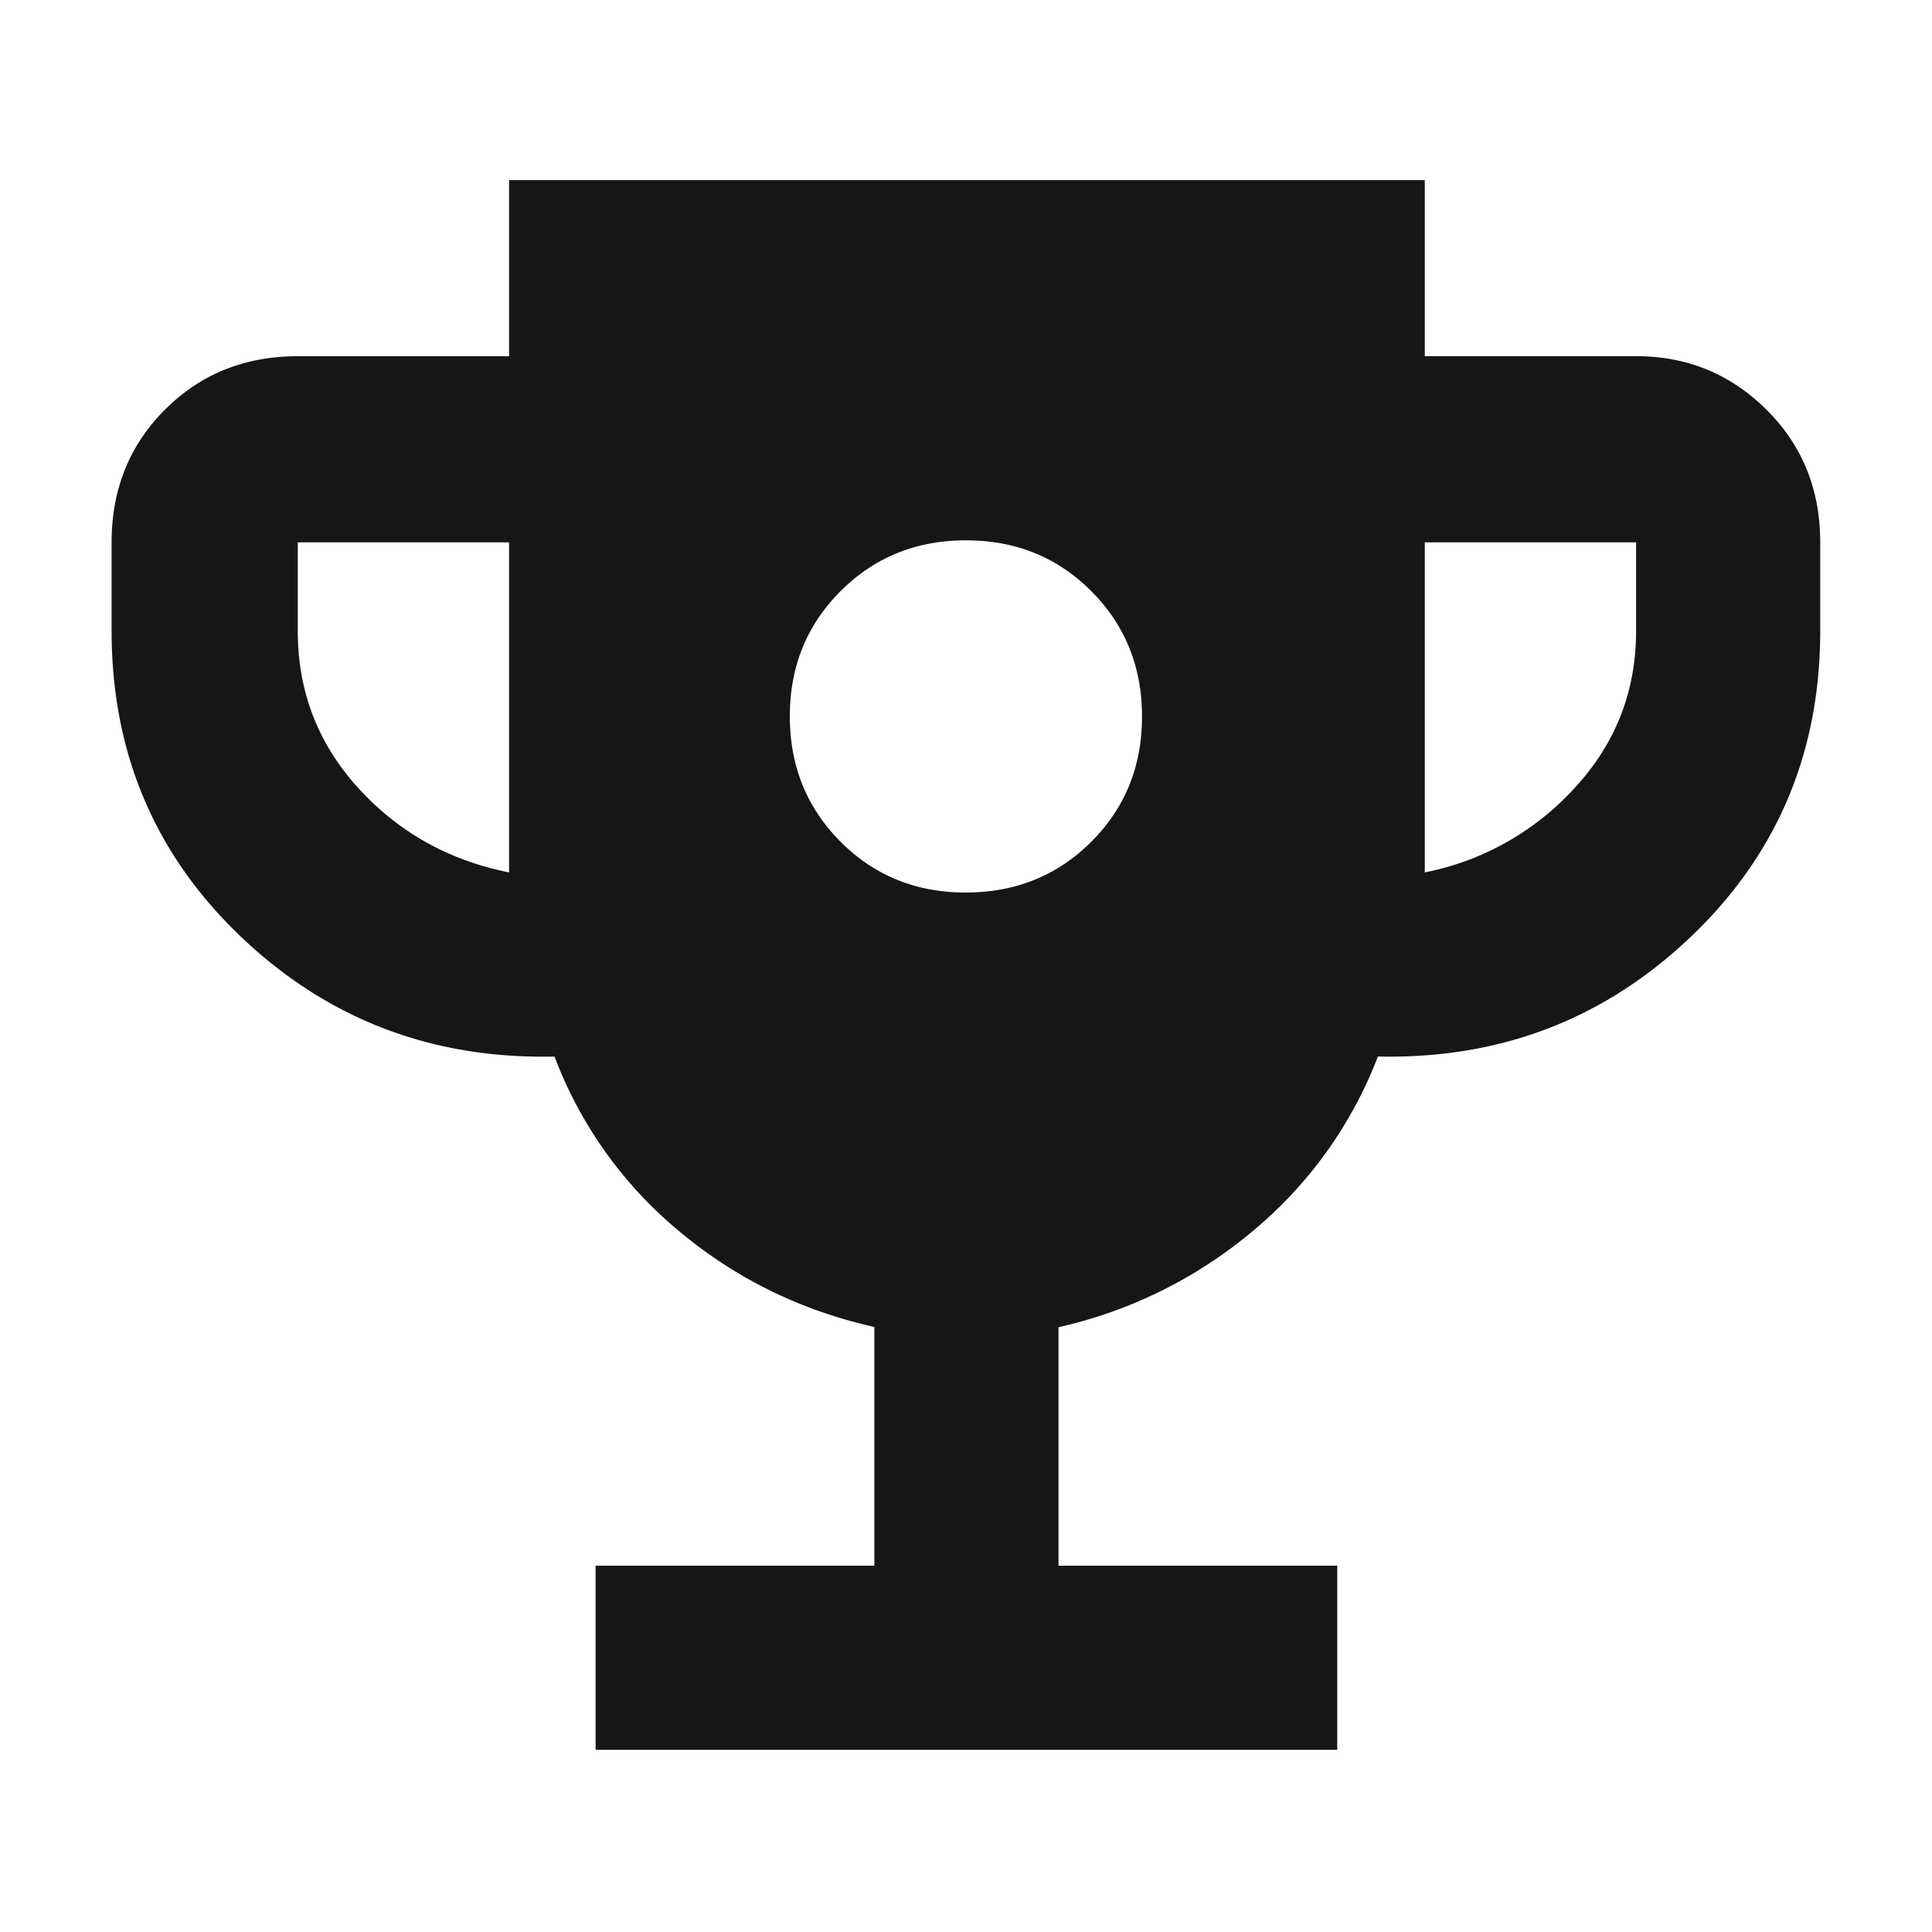 <svg xmlns="http://www.w3.org/2000/svg" width="56" height="56" fill="none"><path fill="#161616" d="M27.994 25.87c1.442 0 2.653-.49 3.635-1.469.982-.98 1.473-2.19 1.473-3.631 0-1.441-.49-2.653-1.47-3.635-.979-.982-2.19-1.473-3.63-1.473-1.442 0-2.653.49-3.635 1.47-.982.98-1.473 2.19-1.473 3.631 0 1.441.49 2.653 1.47 3.635.979.982 2.19 1.473 3.63 1.473Zm-10.73 24.85v-5.337h8.08v-6.92c-2.14-.48-4.03-1.41-5.67-2.786a12.127 12.127 0 0 1-3.6-5.052c-3.543.078-6.568-1.076-9.076-3.46-2.508-2.384-3.763-5.344-3.763-8.878v-2.566c0-1.534.516-2.816 1.548-3.848s2.315-1.548 3.848-1.548h6.125V5.22h26.542v5.104h6.125c1.477 0 2.735.516 3.776 1.548 1.04 1.032 1.561 2.314 1.561 3.848v2.566c0 3.534-1.254 6.494-3.762 8.878-2.508 2.384-5.528 3.538-9.059 3.46a12.278 12.278 0 0 1-3.608 5.043 13.269 13.269 0 0 1-5.65 2.803v6.912h8.08v5.338H17.263Zm-2.508-25.433v-9.566H8.631v2.566c0 1.75.584 3.267 1.75 4.55 1.167 1.284 2.625 2.1 4.375 2.45Zm26.542 0a7.948 7.948 0 0 0 4.346-2.45c1.186-1.283 1.779-2.8 1.779-4.55v-2.566h-6.125v9.566Z"/></svg>